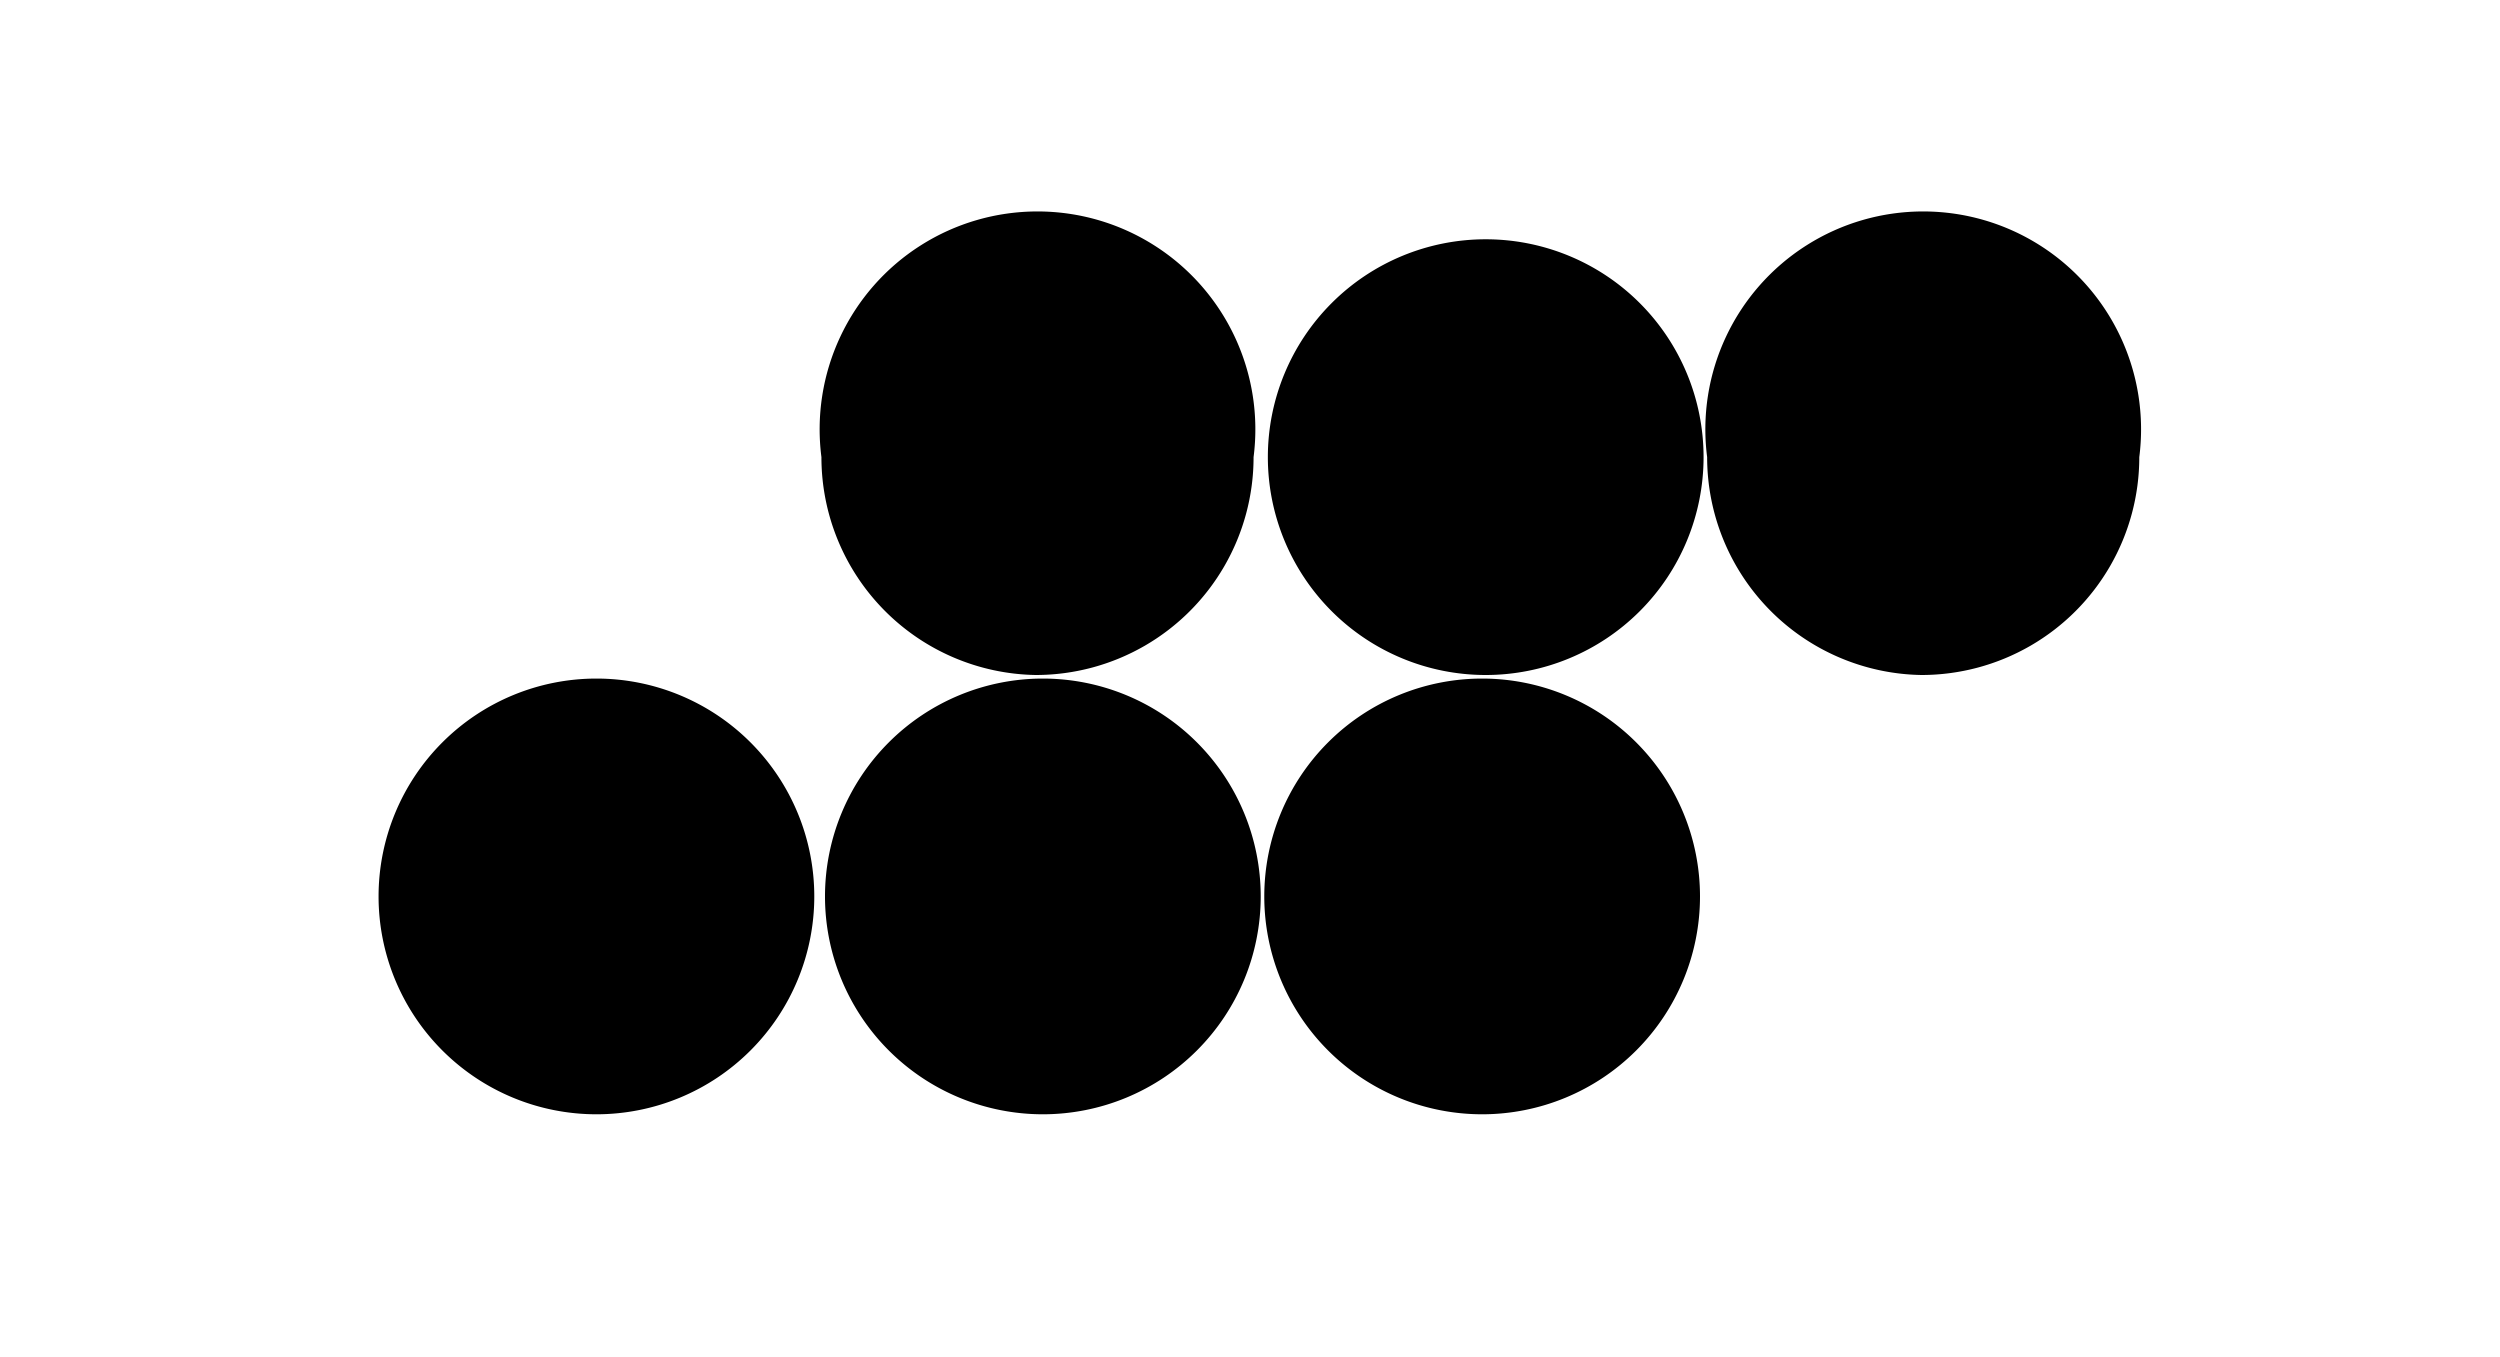 <svg xmlns="http://www.w3.org/2000/svg" viewBox="0 0 70 38"><title>lg</title><path d="M16.7,31.2a6.1,6.1,0,0,1-6.1-6.1,6.1,6.1,0,1,1,6.1,6.1Zm12.5,0a6.1,6.1,0,0,1-6.1-6.1,6.1,6.1,0,1,1,6.1,6.1Zm12.3,0a6.1,6.1,0,0,1-6.1-6.1,6.1,6.1,0,1,1,6.1,6.1ZM29,18.9a6.1,6.1,0,0,1-6-6.1,6.1,6.1,0,1,1,12.1,0A6.1,6.1,0,0,1,29,18.9Zm12.6,0a6.1,6.1,0,0,1-6.1-6.1,6.1,6.1,0,1,1,6.1,6.1Zm12.2,0a6.1,6.1,0,0,1-6-6.1,6.1,6.1,0,1,1,12.1,0A6.1,6.1,0,0,1,53.8,18.9Z"/></svg>